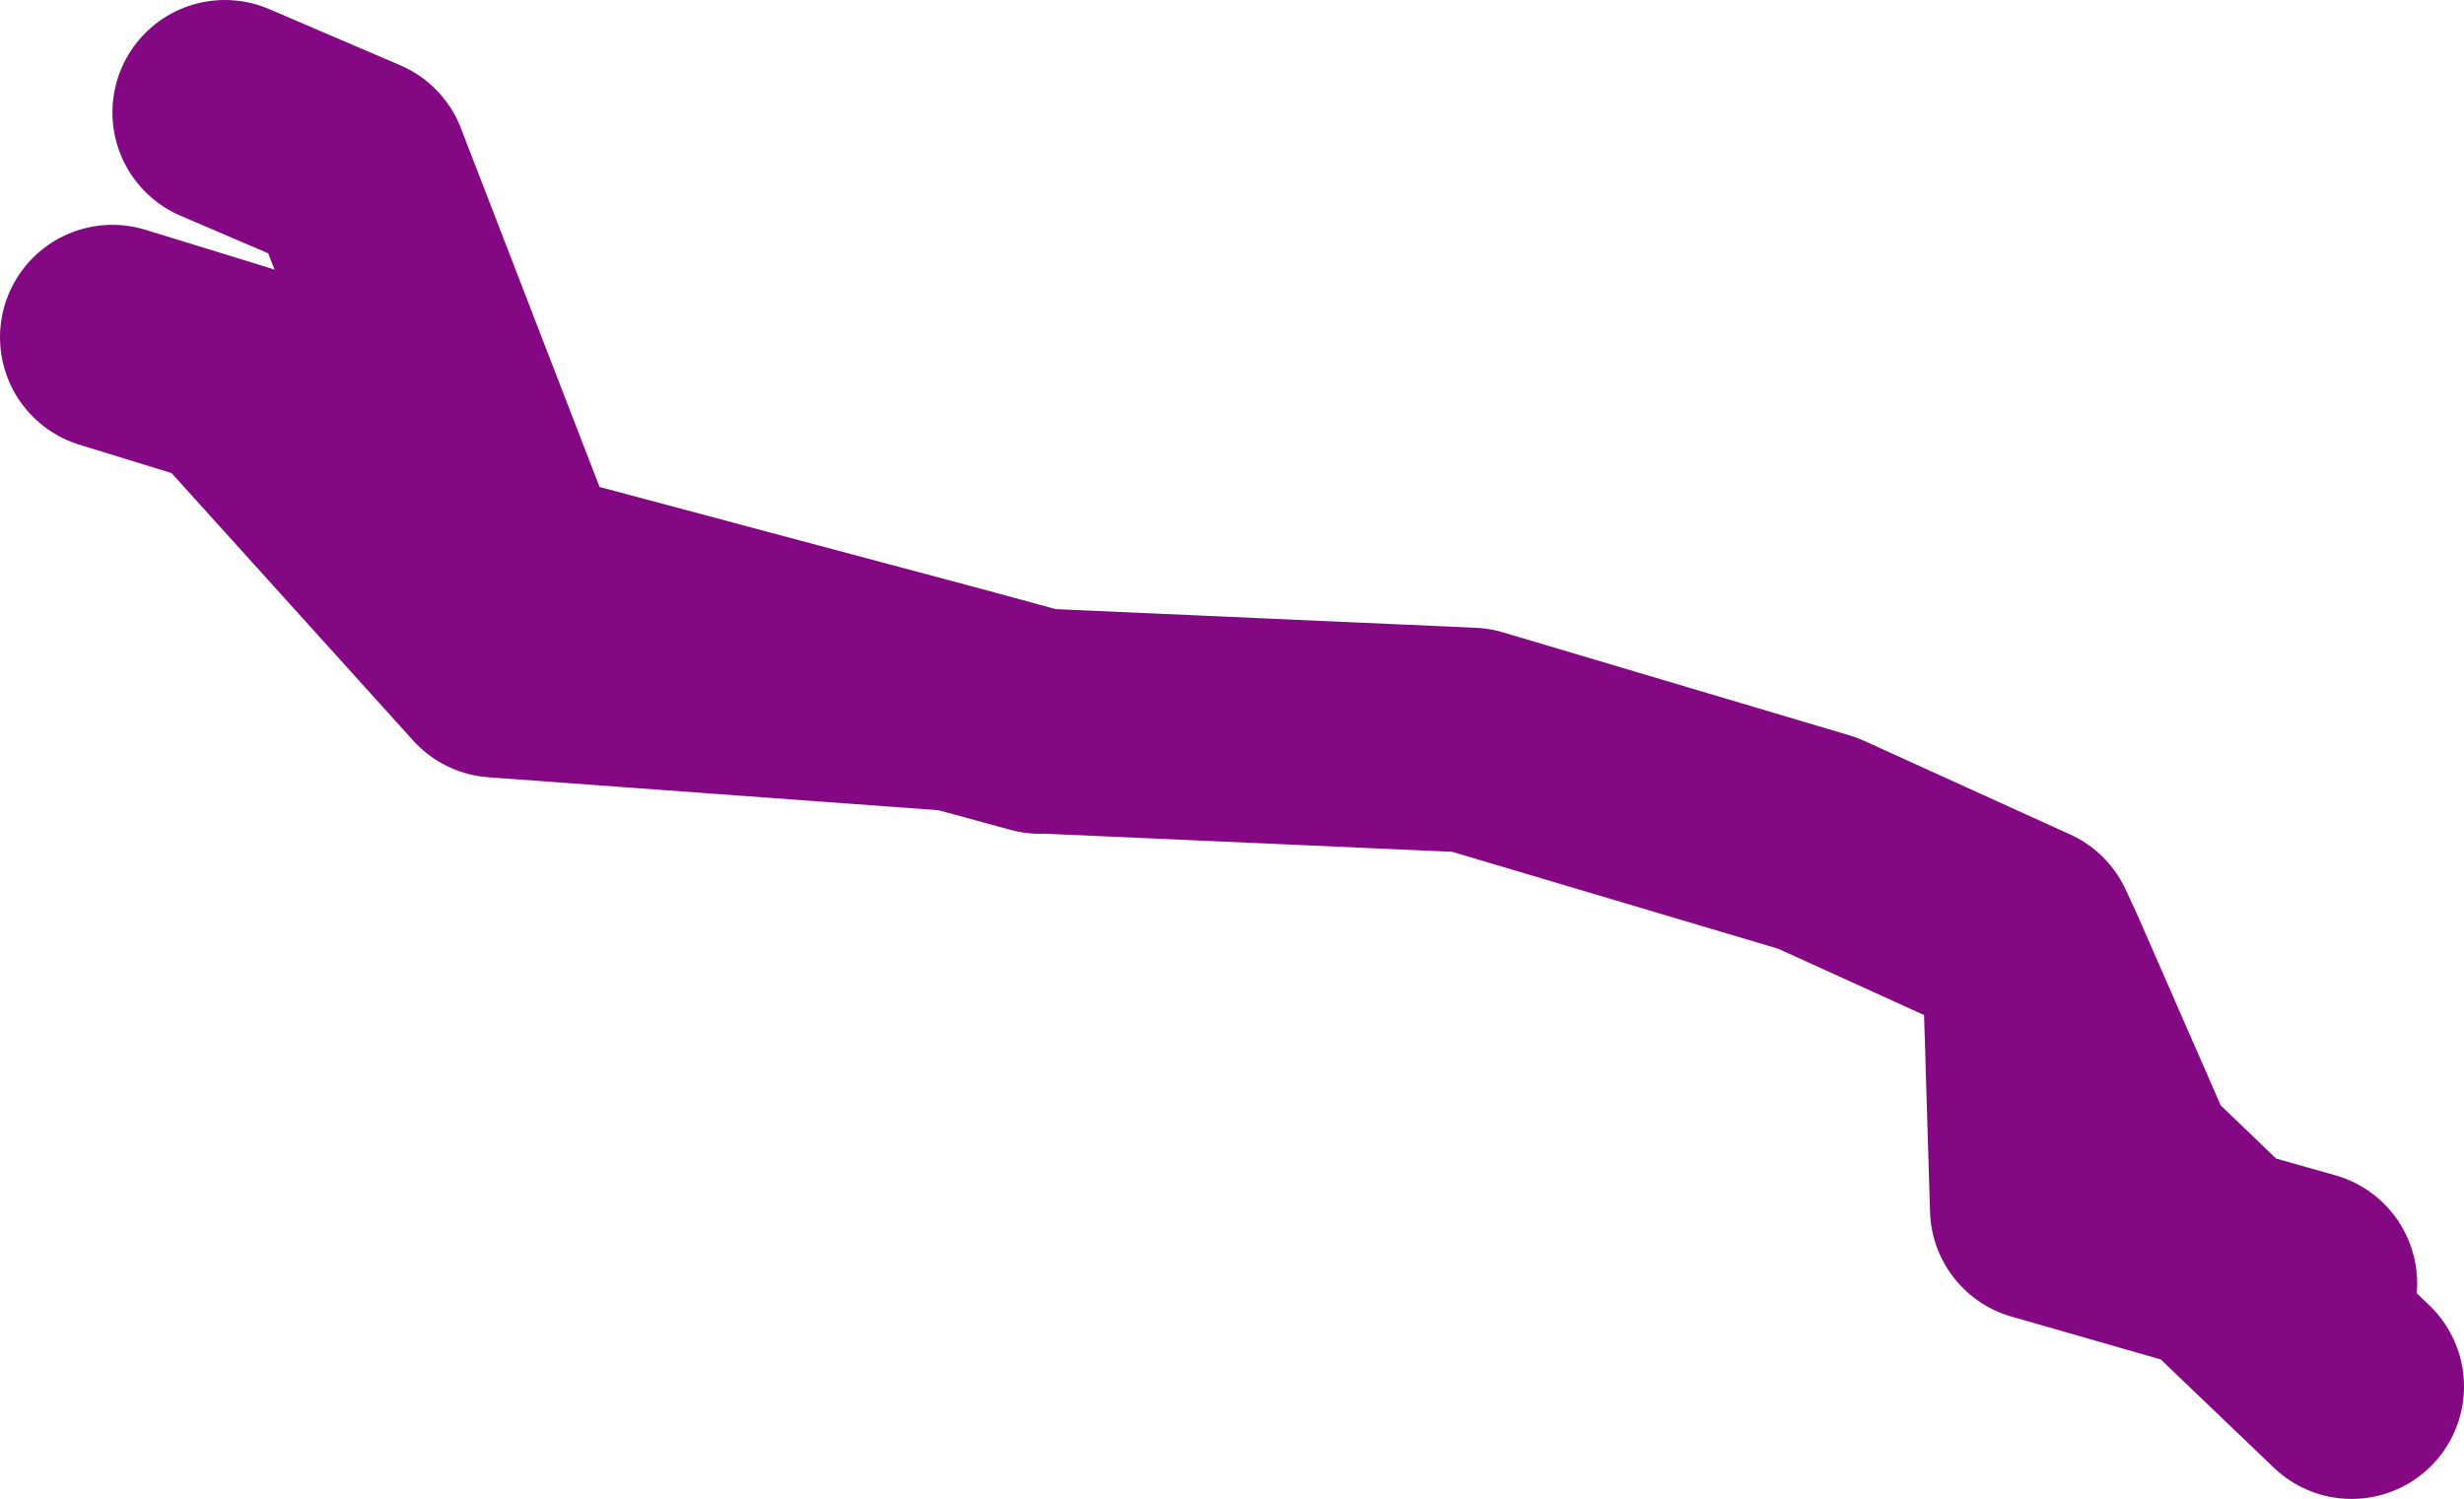<?xml version="1.0" encoding="UTF-8" standalone="no"?>
<svg xmlns:xlink="http://www.w3.org/1999/xlink" height="40.0px" width="65.75px" xmlns="http://www.w3.org/2000/svg">
  <g transform="matrix(1.0, 0.0, 0.0, 1.0, 6.5, 8.65)">
    <path d="M-3.5 0.35 L-0.25 1.35 6.75 9.1 19.05 10.0 7.25 6.85 3.0 -4.15 -0.5 -5.65 M21.5 10.6 L32.75 11.1 42.0 13.85 47.5 16.35 47.8 17.0 50.25 22.6 52.7 24.95 55.0 25.6 M47.8 17.0 L48.0 23.6 52.7 24.95 56.25 28.35 M21.25 10.6 L19.05 10.0" fill="none" stroke="#840783" stroke-linecap="round" stroke-linejoin="round" stroke-width="6.0"/>
  </g>
</svg>
